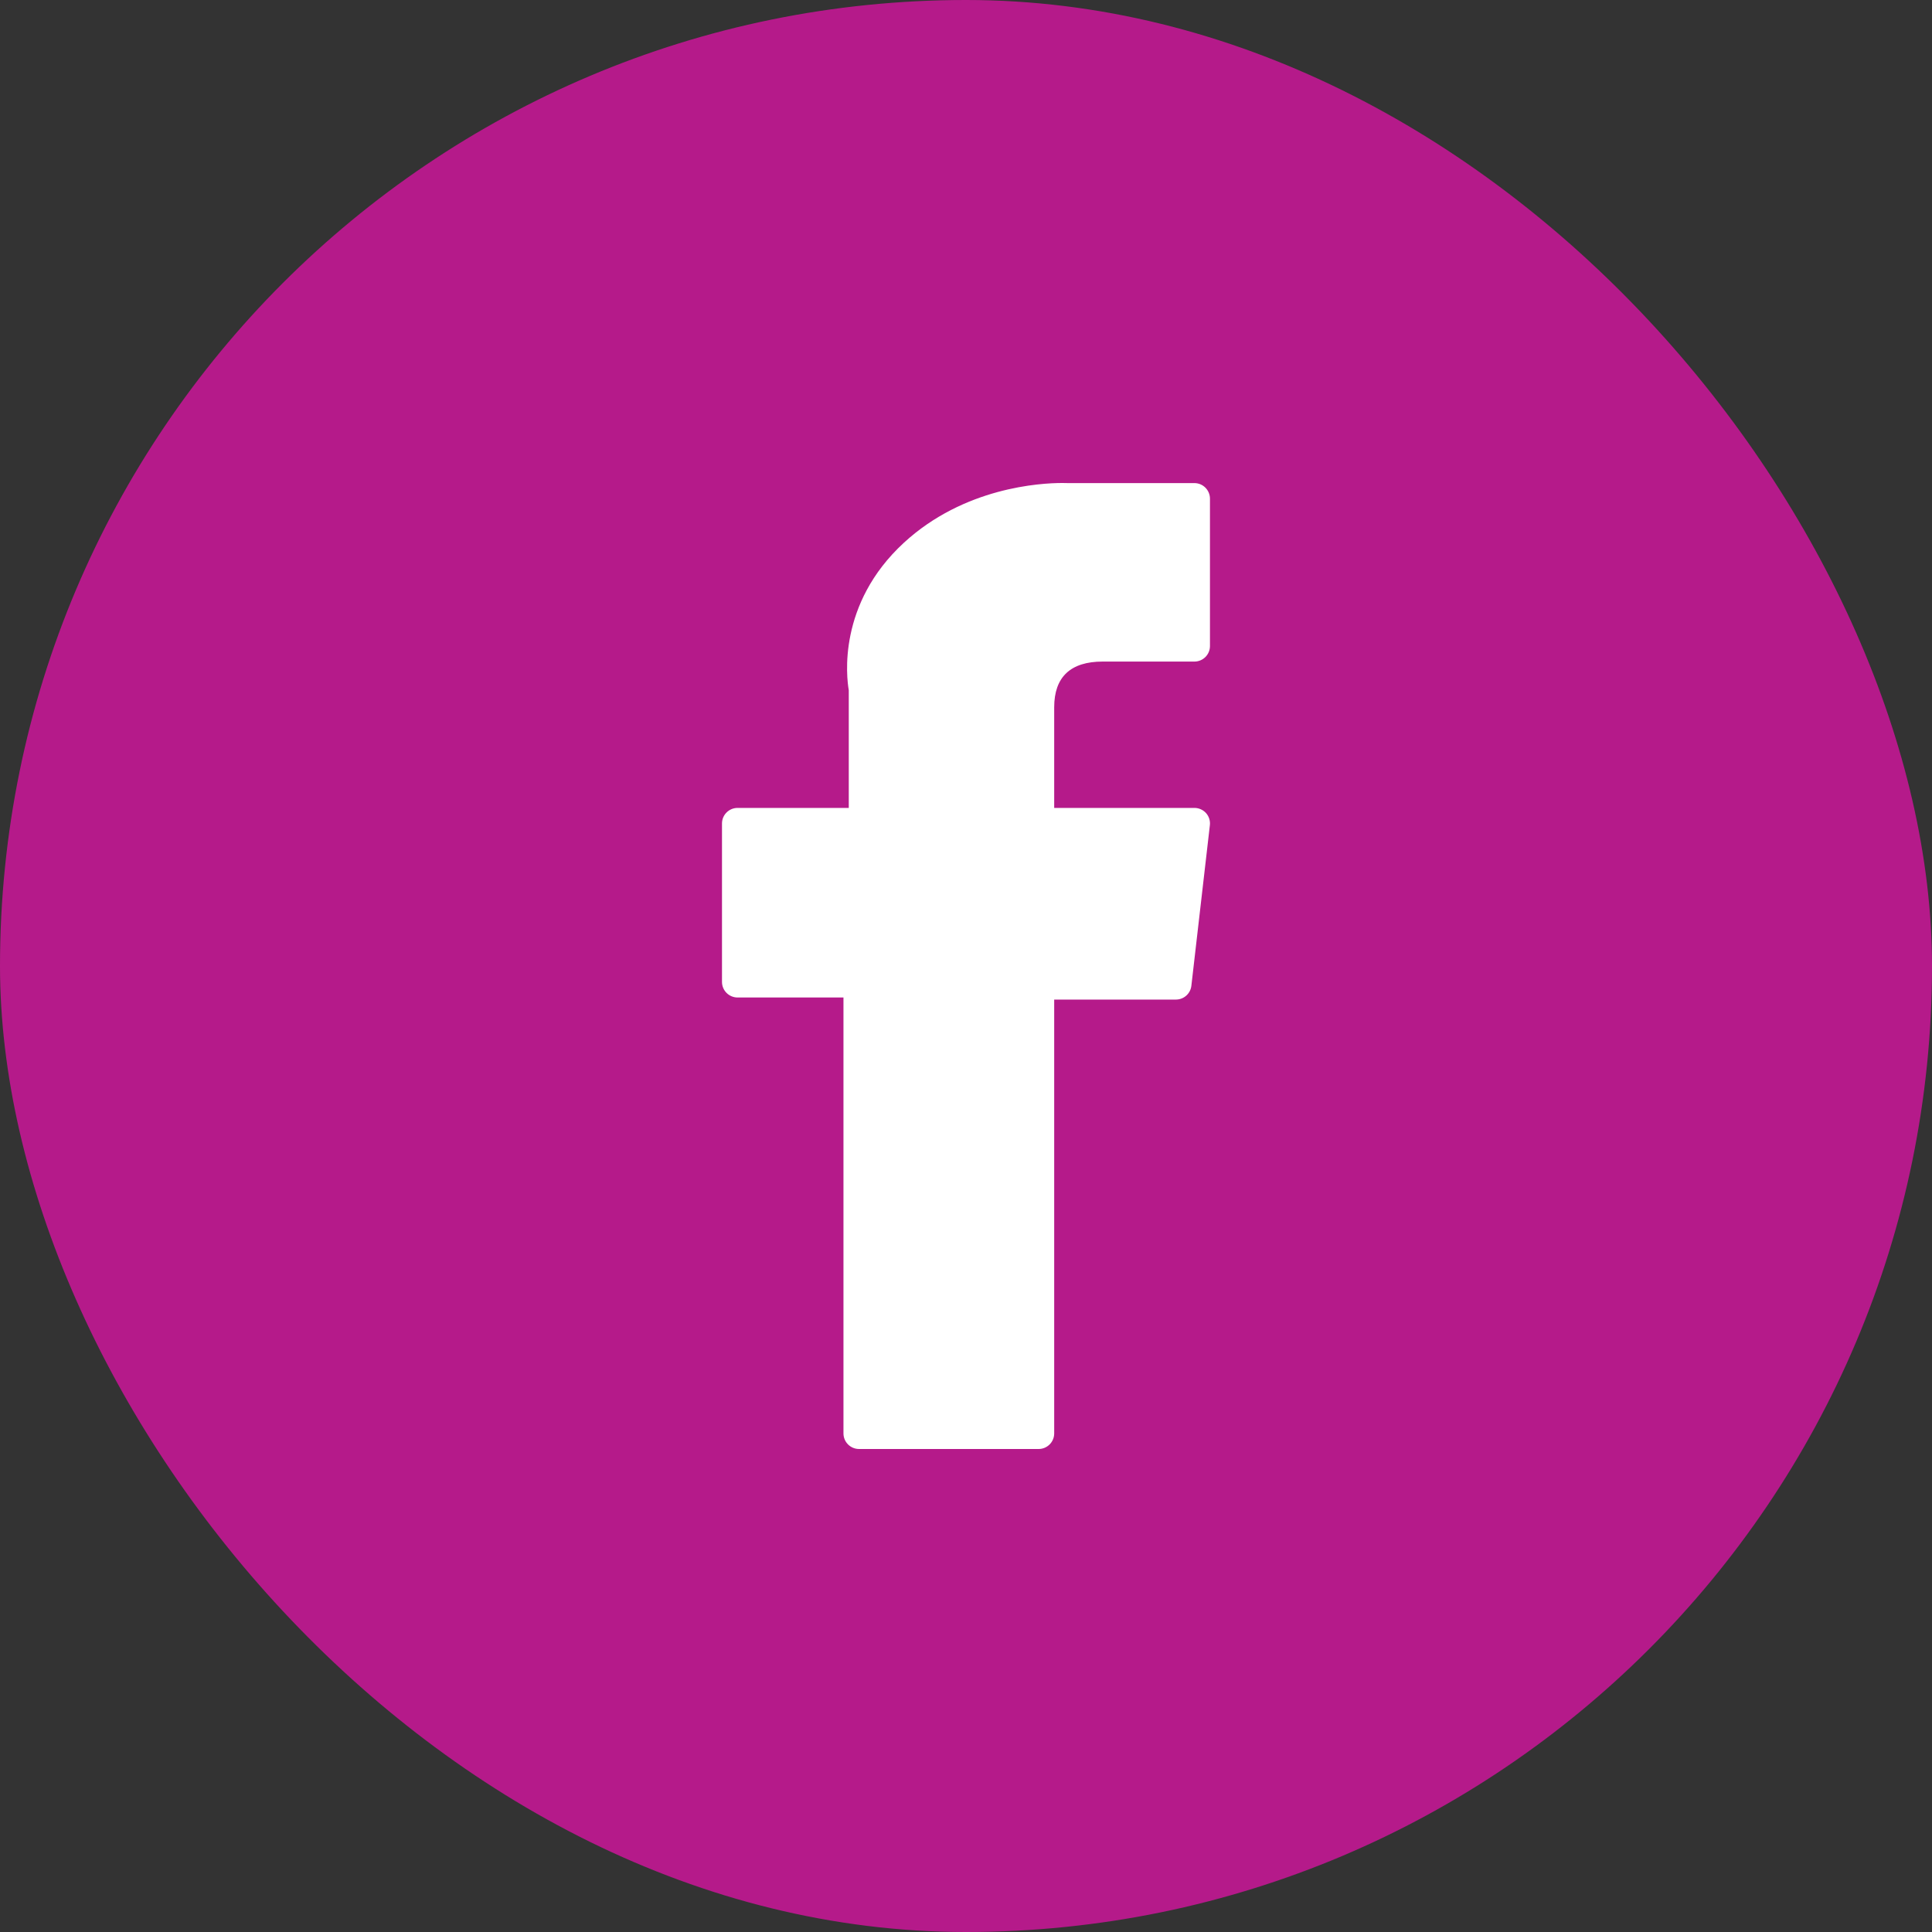 <svg width="40" height="40" viewBox="0 0 40 40" fill="none" xmlns="http://www.w3.org/2000/svg">
<rect x="0" y="0" width="40" height="40" fill="#333333" stroke="none"/>
<rect width="40" height="40" rx="20" fill="#B51A8A"/>
<g clip-path="url(#clip0_1328_96525)">
<path d="M15.271 20.652H17.463V29.677C17.463 29.856 17.608 30 17.786 30H21.503C21.681 30 21.826 29.856 21.826 29.677V20.695H24.346C24.51 20.695 24.648 20.572 24.666 20.409L25.049 17.086C25.06 16.995 25.031 16.903 24.97 16.834C24.908 16.766 24.821 16.727 24.729 16.727H21.826V14.644C21.826 14.016 22.164 13.697 22.831 13.697C22.926 13.697 24.729 13.697 24.729 13.697C24.907 13.697 25.051 13.553 25.051 13.375V10.325C25.051 10.147 24.907 10.002 24.729 10.002H22.113C22.095 10.002 22.054 10 21.993 10C21.539 10 19.962 10.089 18.715 11.236C17.335 12.506 17.527 14.027 17.573 14.291V16.727H15.271C15.093 16.727 14.948 16.871 14.948 17.049V20.329C14.948 20.508 15.093 20.652 15.271 20.652Z" fill="white"/>
</g>
<defs>
<clipPath id="clip0_1328_96525">
<rect width="20" height="20" fill="white" transform="translate(10 10)"/>
</clipPath>
</defs>
</svg>
